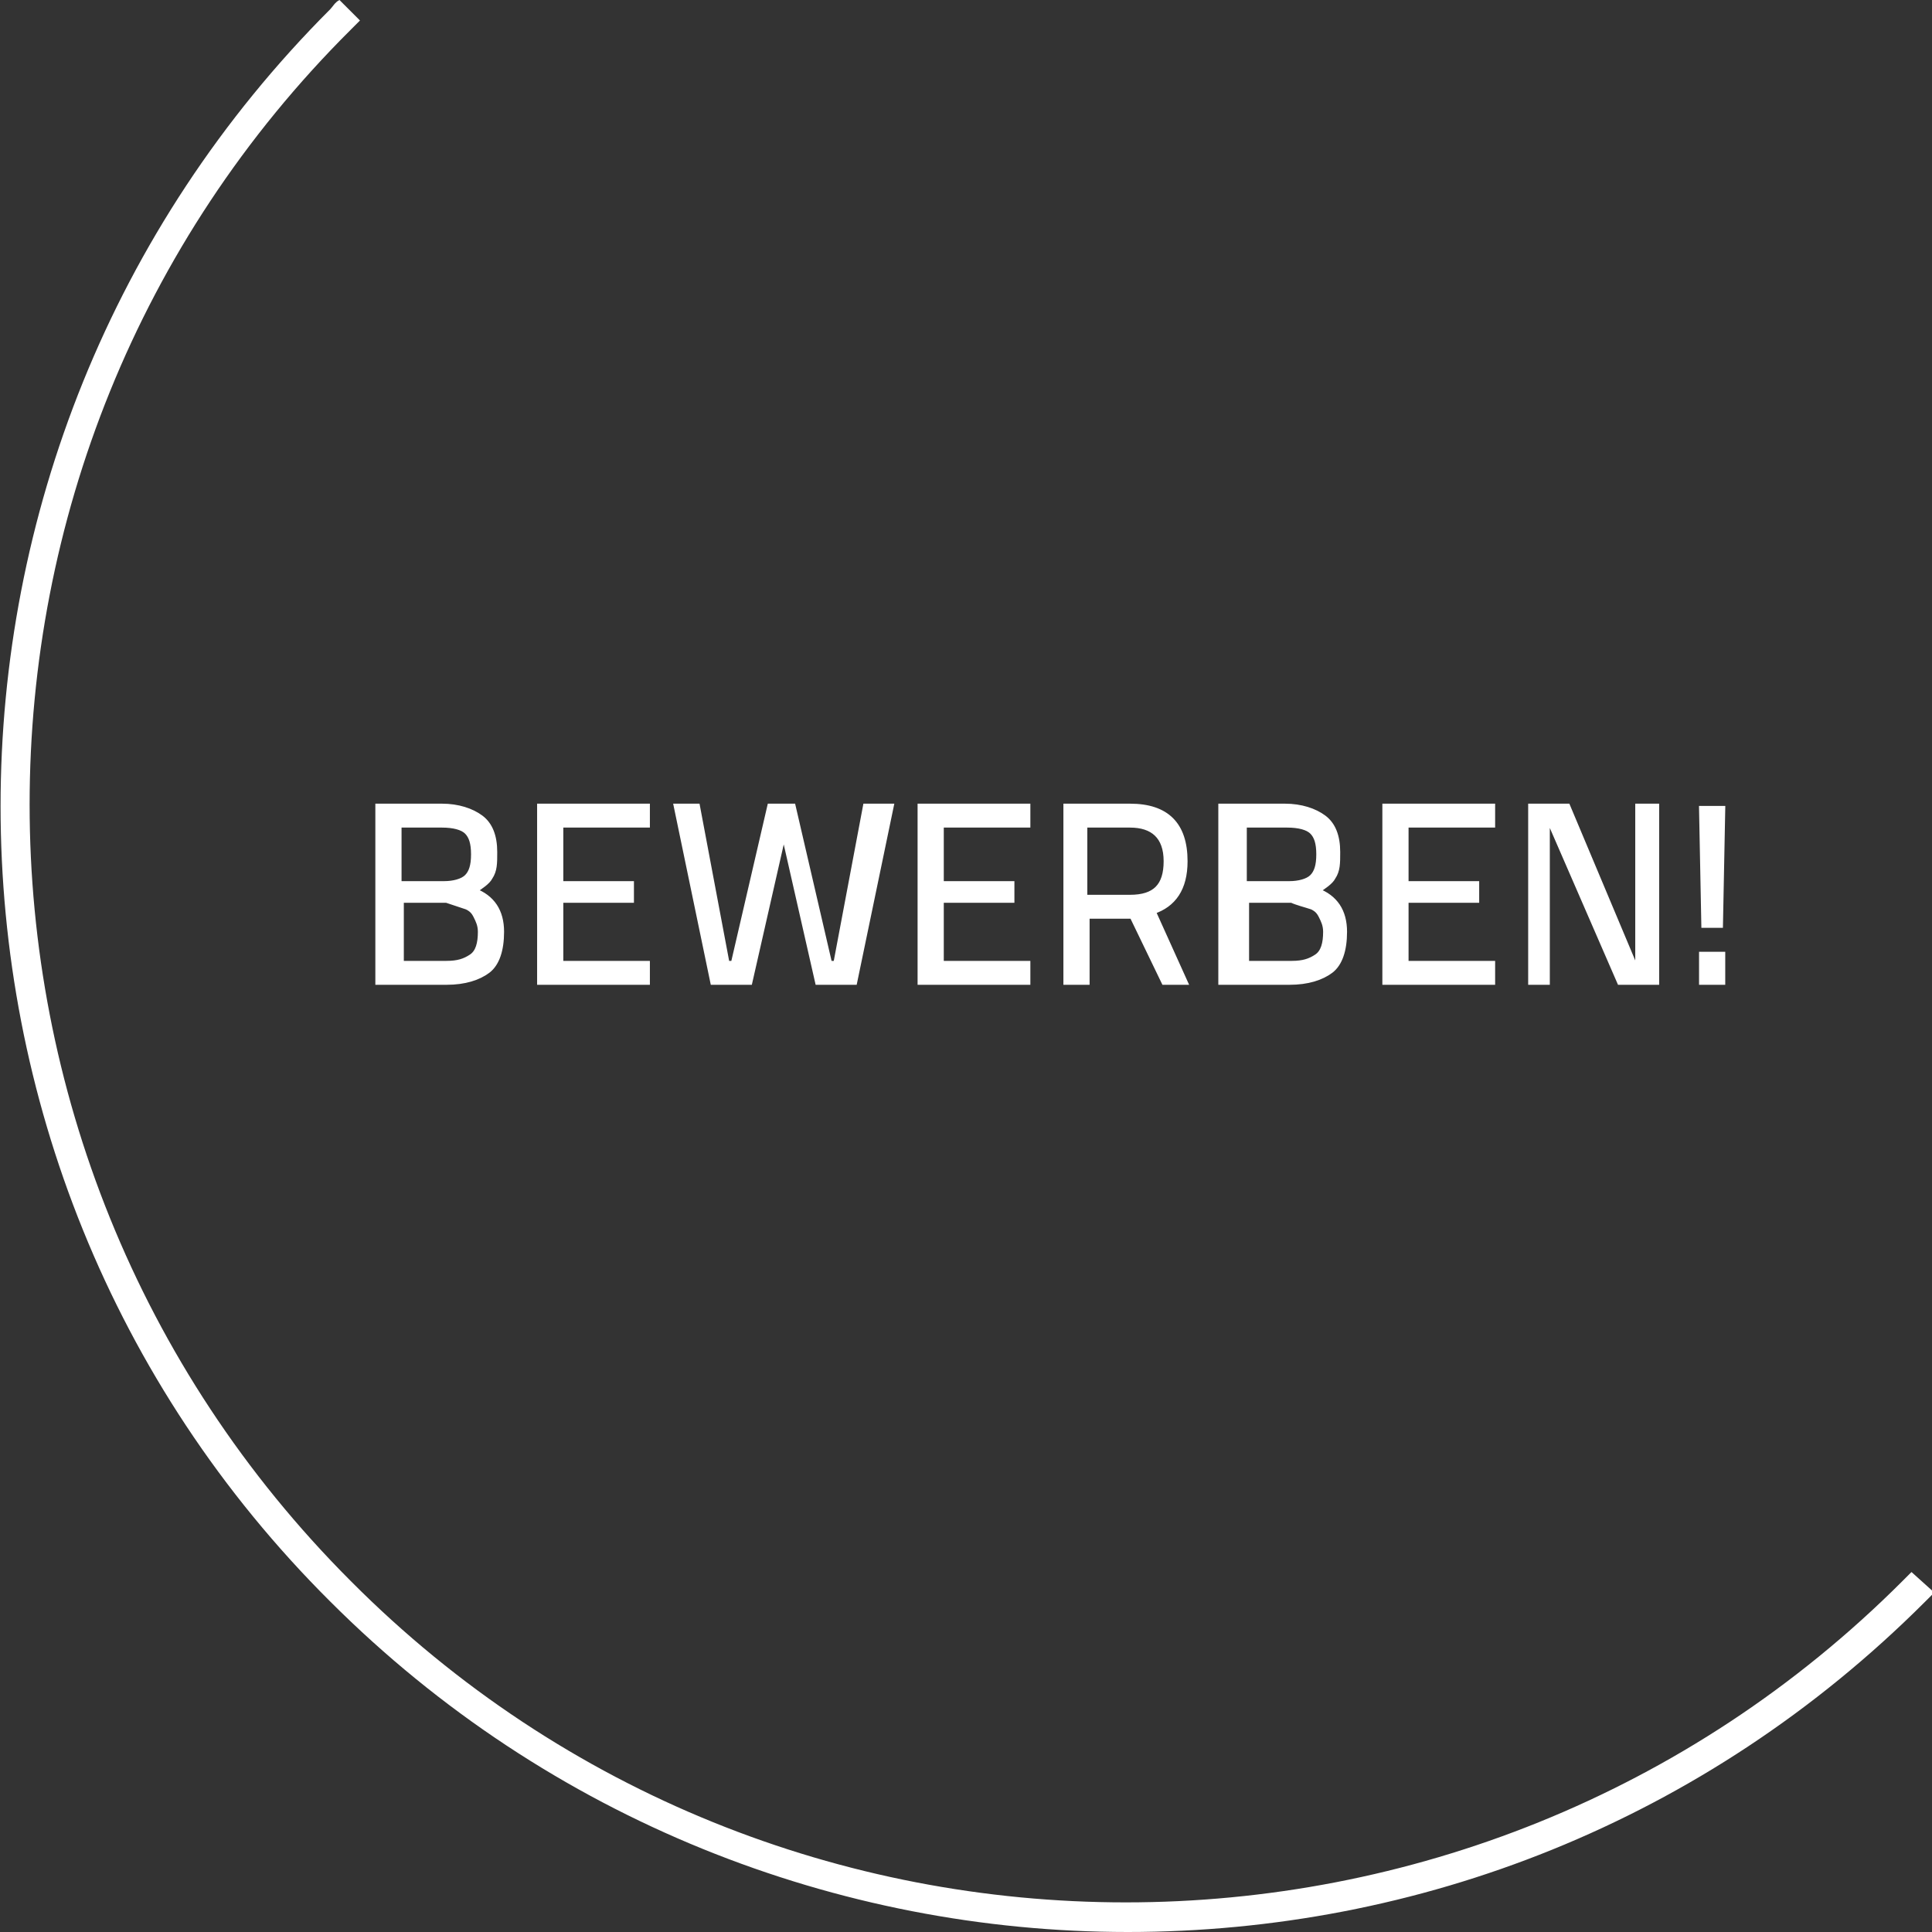 <?xml version="1.0" encoding="utf-8"?>
<!-- Generator: Adobe Illustrator 27.9.1, SVG Export Plug-In . SVG Version: 6.00 Build 0)  -->
<svg version="1.1" id="Ebene_1" xmlns="http://www.w3.org/2000/svg" xmlns:xlink="http://www.w3.org/1999/xlink" x="0px" y="0px"
	 viewBox="0 0 84.8 84.8" style="enable-background:new 0 0 84.8 84.8;" xml:space="preserve">
<rect x="0" y="0" width="84.8" height="84.8" fill="#333333" stroke="none"/>
<style type="text/css">
	.st0{fill:#FFFFFF;}
	.st1{fill:#00E771;}
	.st2{fill:#FFFFFF;stroke:#FFFFFF;stroke-width:0.25;stroke-miterlimit:10;}
</style>
<g>
	<g>
		<g>
			<path class="st0" d="M14.5,0.4c-19.3,19.3-19.3,50.7,0,69.9c9.6,9.6,22.3,14.5,35,14.5s25.3-4.8,35-14.5c0.1-0.1,0.3-0.3,0.4-0.4
				l-1-0.9c-0.1,0.1-0.3,0.3-0.4,0.4c-18.8,18.8-49.4,18.8-68.1,0C-3.4,50.6-3.4,20,15.4,1.3c0.1-0.1,0.3-0.3,0.4-0.4L14.9,0
				C14.7,0.1,14.6,0.3,14.5,0.4"/>
		</g>
	</g>
</g>
<g>
	<path class="st1" d="M150.3,53.6c-0.1,0-0.3,0-0.4-0.1c-3.5-2.1-5.1-5.4-5.5-6.4c-2.4-1.5-3.8-3.5-4.6-4.9
		c-0.6,0.6-1.1,1.2-1.6,1.7c-2,2-4.8,2.9-6.8,3.4c-1.1,0.2-2.1,0.3-2.7,0.4c-0.4,0-0.7,0-0.9,0l-5.7,5.7c-0.3,0.3-0.7,0.3-1,0
		s-0.3-0.7,0-1l5.9-5.9c0.2-0.2,0.4-0.2,0.6-0.2c0.8,0.1,6.4-0.2,9.6-3.4c0.5-0.5,1-1,1.5-1.6c-1.4,0.1-3.6-0.1-5.4-1.9l-3.8-3.8
		c-0.5,0.9-1.1,1.6-1.7,2.2c-0.3,0.3-0.7,0.3-1,0s-0.3-0.7,0-1c0.6-0.6,1.2-1.4,1.6-2.3l-0.5-0.5c-0.9-0.9-1.3-1.9-1.2-2.8
		c0.1-0.7,0.6-1.4,1.4-1.9c-0.8-1-0.7-2.2,0.4-3.3c0.4-0.4,0.8-0.7,1.3-0.8c-0.1-0.2-0.1-0.4-0.1-0.7c-0.2-1.2-0.5-2.5-1-3.7
		c-1.9,0.9-3.9,0.5-4,0.5c-0.4-0.1-0.7-0.4-0.6-0.8s0.4-0.7,0.8-0.6c0,0,2.6,0.4,4.2-1.2l3.6-3.6c1.2-1.2,1-2.5,0.4-3.3
		c-0.4-0.5-1.1-0.7-1.9-0.1c-2.6,2.1-4.7,3.1-5.8,3.5c-0.4,0.2-0.8,0.4-1.1,0.8l-2.9,3.9c-0.2,0.3-0.7,0.4-1,0.2
		c-0.3-0.2-0.4-0.7-0.2-1l2.9-3.9c0.4-0.6,1.1-1.1,1.8-1.3c1-0.3,2.9-1.2,5.3-3.2c1.2-1,2.8-0.9,3.9,0.3c0.5,0.5,0.8,1.2,0.9,1.9
		l2.6-2.6c0.3-0.3,0.7-0.3,1,0s0.3,0.7,0,1l-8.6,8.6c-0.1,0.1-0.2,0.2-0.3,0.3c0.3,0.8,0.6,1.7,0.8,2.5c0.8-0.7,1.6-0.9,2.4-0.7
		c0.1-0.4,0.4-0.8,0.8-1.2c0.5-0.5,1.1-0.8,1.6-0.9s1.2,0,1.9,0.7l1.8,1.8c0.3-0.5,0.6-0.9,1.1-1.2c0.6-0.4,1.2-0.5,1.7-0.4
		c0.2,0.1,0.4,0.1,0.6,0.2l8.8-8.8c1.7-1.7,2.2-3.2,1.3-4.1c-0.4-0.4-0.9-0.5-1.5-0.4c-0.8,0.2-1.7,0.7-2.6,1.7l-1.8,1.8l-7.9,7.9
		c-0.3,0.3-0.7,0.3-1,0s-0.3-0.7,0-1l7.9-7.9c1.7-1.7,2.1-3.2,1.3-4.1c-0.4-0.4-0.9-0.5-1.5-0.4c-0.8,0.2-1.7,0.7-2.6,1.7l-1.9,1.9
		c-0.3,0.3-0.7,0.3-1,0s-0.3-0.7,0-1l1.9-1.9c1.2-1.2,2.3-1.9,3.4-2.1c1.1-0.2,2,0.1,2.8,0.8c0.3,0.3,0.9,1,0.9,2.2
		c0.7-0.5,1.4-0.8,2.1-0.9c1.1-0.2,2,0.1,2.8,0.8c0.5,0.5,1.7,2.1,0,4.6c1.2,0,1.9,0.6,2.2,0.9c0.6,0.6,2.2,2.7-1.3,6.2l-1.1,1.1
		c0.8,0,1.4,0.3,2,0.9c0.7,0.7,1,1.7,0.8,2.8c-0.2,1.1-0.9,2.2-2.1,3.4l-3.7,3.7c-0.3,0.3-0.7,0.3-1,0s-0.3-0.7,0-1l3.7-3.7
		c0.9-0.9,1.5-1.9,1.7-2.6c0.1-0.6,0-1.1-0.4-1.5s-0.9-0.5-1.5-0.4c-0.8,0.2-1.7,0.7-2.6,1.7l0,0l-3,3c0.9,1.7,0.9,3.9,0.2,7
		c1.2,0.6,3.9,2.2,5.8,5.2c0.9,0.4,4.3,2,6.4,5.5c0.2,0.3,0.1,0.8-0.2,1s-0.8,0.1-1-0.2c-2.2-3.6-5.9-4.9-5.9-5
		c-0.2-0.1-0.3-0.2-0.4-0.3c-2.2-3.6-5.8-5.1-5.8-5.1c-0.3-0.1-0.5-0.5-0.4-0.9c1.2-4.3,0.5-6.1-0.3-7.2c-1.6-2.2-3.2-3.6-4.1-3.9
		c-0.1,0-0.3,0.1-0.6,0.3c-0.2,0.1-0.5,0.4-0.7,1l0,0l1.4,1.4c0.5,0.5,2.1,1.6,2.7,2c0.3,0.2,0.4,0.7,0.2,1s-0.7,0.4-1,0.2
		c-0.2-0.1-2.2-1.4-3-2.2l-1.7-1.7l0,0l-2.6-2.6c-0.3-0.3-0.5-0.3-0.6-0.2c-0.2,0-0.5,0.2-0.8,0.5s-0.4,0.6-0.5,0.8
		c0,0.1,0,0.4,0.2,0.6l3,3c0.3,0.3,0.3,0.7,0,1s-0.7,0.3-1,0l-3-3l-0.6-0.6c-0.6-0.6-1.2,0-1.4,0.2c-0.8,0.8-0.4,1.3-0.2,1.4
		l0.5,0.5l0,0l0,0l3,3c0.3,0.3,0.3,0.7,0,1s-0.7,0.3-1,0l-3.1-3.1c-0.6-0.6-1.2,0-1.4,0.2c-0.8,0.8-0.4,1.3-0.2,1.4l0.5,0.5l0,0
		l3.1,3.1c0.3,0.3,0.3,0.7,0,1s-0.7,0.3-1,0l-2.7-2.7c-0.5,0.3-0.9,0.7-1,1.1c-0.1,0.5,0.4,1.1,0.8,1.5l5.3,5.3
		c2.2,2.2,5,1.4,5.2,1.4c0.2-0.1,0.3-0.1,0.5,0s0.4,0.2,0.4,0.4c0,0,1.4,3.7,5,5.9c0.1,0.1,0.3,0.2,0.3,0.4c0,0,1.4,3.7,5,5.9
		c0.3,0.2,0.5,0.6,0.3,1C150.8,53.4,150.5,53.6,150.3,53.6L150.3,53.6z M127.8,46.3L127.8,46.3L127.8,46.3z M127.8,46.3L127.8,46.3
		L127.8,46.3z M127.8,46.3L127.8,46.3L127.8,46.3z M127.8,46.3L127.8,46.3L127.8,46.3z M139.2,39.7L139.2,39.7L139.2,39.7z
		 M139.2,39.7L139.2,39.7L139.2,39.7z M143.7,21.8c1,0.8,2,1.9,2.8,2.9l7.1-7.1c1.7-1.7,2.2-3.2,1.3-4.1s-2.4-0.4-4.1,1.3l0,0
		L143.7,21.8z M141.5,22.1L141.5,22.1L141.5,22.1z M111.4,43.5c-0.2,0-0.4-0.1-0.5-0.2c-0.3-0.3-0.3-0.7,0-1l5.6-5.6
		c-1.5-5.9-0.4-11.6,1.4-14l1-1.3c0.2-0.3,0.7-0.4,1-0.2c0.3,0.2,0.4,0.7,0.2,1l-1,1.3c-1.4,1.9-2.6,7.3-1,13.2
		c0.1,0.2,0,0.5-0.2,0.7l-5.9,5.9C111.8,43.4,111.6,43.5,111.4,43.5L111.4,43.5z"/>
</g>
<g>
	<path class="st2" d="M75.5,40.6l0.1-5.1h-0.9l0.1,5.1H75.5z M75.6,41.9h-0.9v1.2h0.9V41.9z M67.9,43.1v-6.9h0.2l3,6.9h1.6v-7.7
		h-0.8v6.9h-0.2l-2.9-6.9h-1.6v7.7H67.9z M65.5,43.1v-0.8h-3.8v-2.8h3.1v-0.7h-3.1v-2.6h3.8v-0.8h-4.7v7.7H65.5z M57.6,36.5
		c0.2,0.2,0.3,0.5,0.3,1c0,0.5-0.1,0.8-0.3,1c-0.2,0.2-0.6,0.3-1,0.3h-2v-2.6h1.9C57,36.2,57.4,36.3,57.6,36.5 M57.6,39.8
		c0.2,0.1,0.3,0.2,0.4,0.4c0.1,0.2,0.2,0.4,0.2,0.7c0,0.5-0.1,0.9-0.4,1.1s-0.6,0.3-1.1,0.3h-2v-2.8h2
		C56.9,39.6,57.3,39.7,57.6,39.8 M53.7,43.1h2.9c0.8,0,1.4-0.2,1.8-0.5c0.4-0.3,0.6-0.9,0.6-1.7c0-0.9-0.4-1.5-1.2-1.8
		c0.3-0.2,0.6-0.4,0.7-0.6c0.2-0.3,0.2-0.6,0.2-1.1c0-0.7-0.2-1.2-0.6-1.5c-0.4-0.3-1-0.5-1.7-0.5h-2.8V43.1z M47.6,39.4v-3.2h2
		c1,0,1.6,0.5,1.6,1.6s-0.5,1.6-1.6,1.6H47.6z M49.7,40.2l1.4,2.9h0.9L50.6,40c0.9-0.3,1.4-1,1.4-2.2c0-0.8-0.2-1.4-0.6-1.8
		c-0.4-0.4-1-0.6-1.8-0.6h-2.8v7.7h0.9v-2.9H49.7z M45.1,43.1v-0.8h-3.8v-2.8h3.1v-0.7h-3.1v-2.6h3.8v-0.8h-4.7v7.7H45.1z
		 M31.3,43.1h1.6l1.5-6.6l1.5,6.6h1.6l1.6-7.7H38l-1.3,6.9h-0.3l-1.6-6.9h-1l-1.6,6.9h-0.3l-1.3-6.9h-0.9L31.3,43.1z M28.4,43.1
		v-0.8h-3.8v-2.8h3.1v-0.7h-3.1v-2.6h3.8v-0.8h-4.7v7.7H28.4z M20.5,36.5c0.2,0.2,0.3,0.5,0.3,1c0,0.5-0.1,0.8-0.3,1
		c-0.2,0.2-0.6,0.3-1,0.3h-2v-2.6h1.9C19.9,36.2,20.3,36.3,20.5,36.5 M20.5,39.8c0.2,0.1,0.3,0.2,0.4,0.4c0.1,0.2,0.2,0.4,0.2,0.7
		c0,0.5-0.1,0.9-0.4,1.1s-0.6,0.3-1.1,0.3h-2v-2.8h2C19.9,39.6,20.2,39.7,20.5,39.8 M16.7,43.1h2.9c0.8,0,1.4-0.2,1.8-0.5
		c0.4-0.3,0.6-0.9,0.6-1.7c0-0.9-0.4-1.5-1.2-1.8c0.3-0.2,0.6-0.4,0.7-0.6c0.2-0.3,0.2-0.6,0.2-1.1c0-0.7-0.2-1.2-0.6-1.5
		c-0.4-0.3-1-0.5-1.7-0.5h-2.8V43.1z"/>
</g>
</svg>
